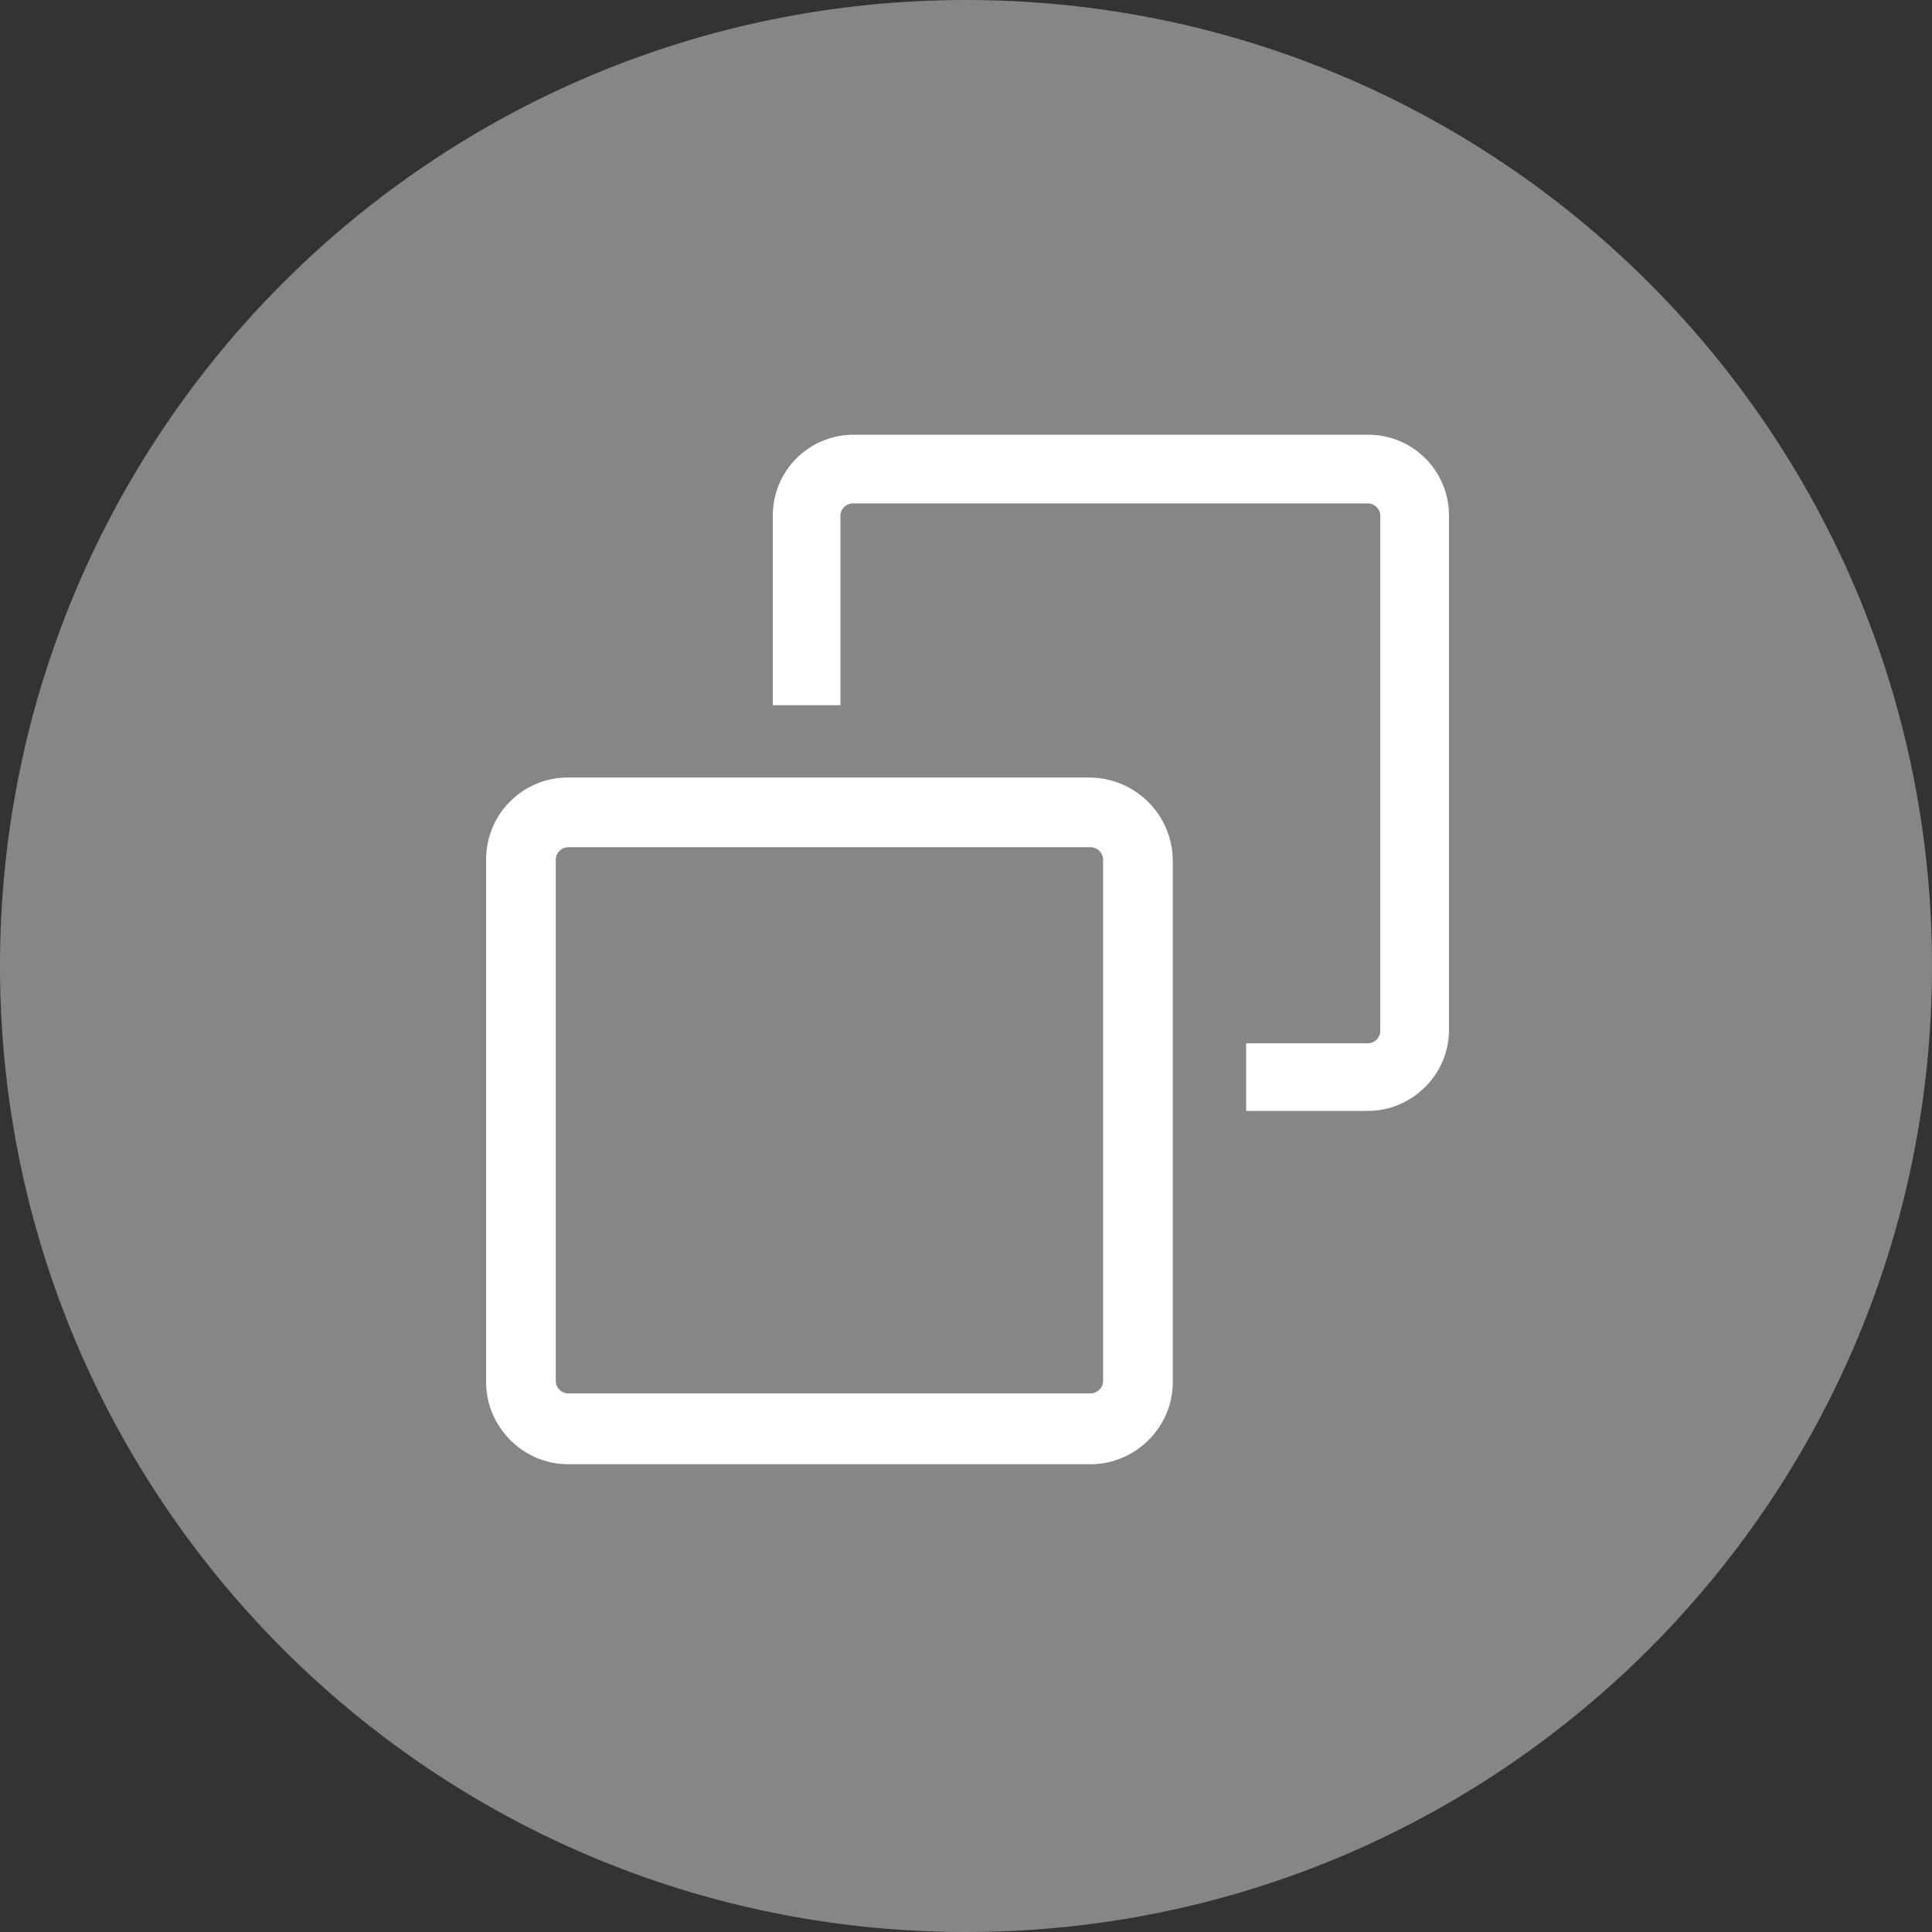 <svg xmlns="http://www.w3.org/2000/svg" width="35" height="35" viewBox="0 0 35 35">
    <rect x="0" y="0" width="35" height="35" fill="#333333" stroke="none"/>
    <g fill="none" fill-rule="evenodd">
        <path fill="#868686" fill-rule="nonzero" d="M0 17.5C0 7.835 7.835 0 17.5 0S35 7.835 35 17.5 27.165 35 17.5 35 0 27.165 0 17.5z"/>
        <path fill="#FFF" fill-rule="nonzero" d="M19.736 14.085h-9.44c-.828 0-1.49.663-1.49 1.49v9.461c0 .808.662 1.49 1.49 1.49h9.46c.808 0 1.49-.662 1.49-1.49v-9.46a1.515 1.515 0 0 0-1.51-1.49zm.248 10.93a.23.23 0 0 1-.228.228h-9.46a.23.23 0 0 1-.228-.227v-9.44a.23.23 0 0 1 .228-.228h9.46a.23.23 0 0 1 .228.228v9.44z"/>
        <path fill="#FFF" d="M24.78 7.875h-9.31c-.817 0-1.47.653-1.47 1.47v3.43h1.225v-3.43c0-.123.102-.225.225-.225h9.33c.122 0 .225.103.225.225v9.33a.227.227 0 0 1-.225.225h-2.205v1.225h2.205c.796 0 1.47-.653 1.47-1.47v-9.31c0-.817-.653-1.47-1.47-1.47z"/>
    </g>
</svg>
